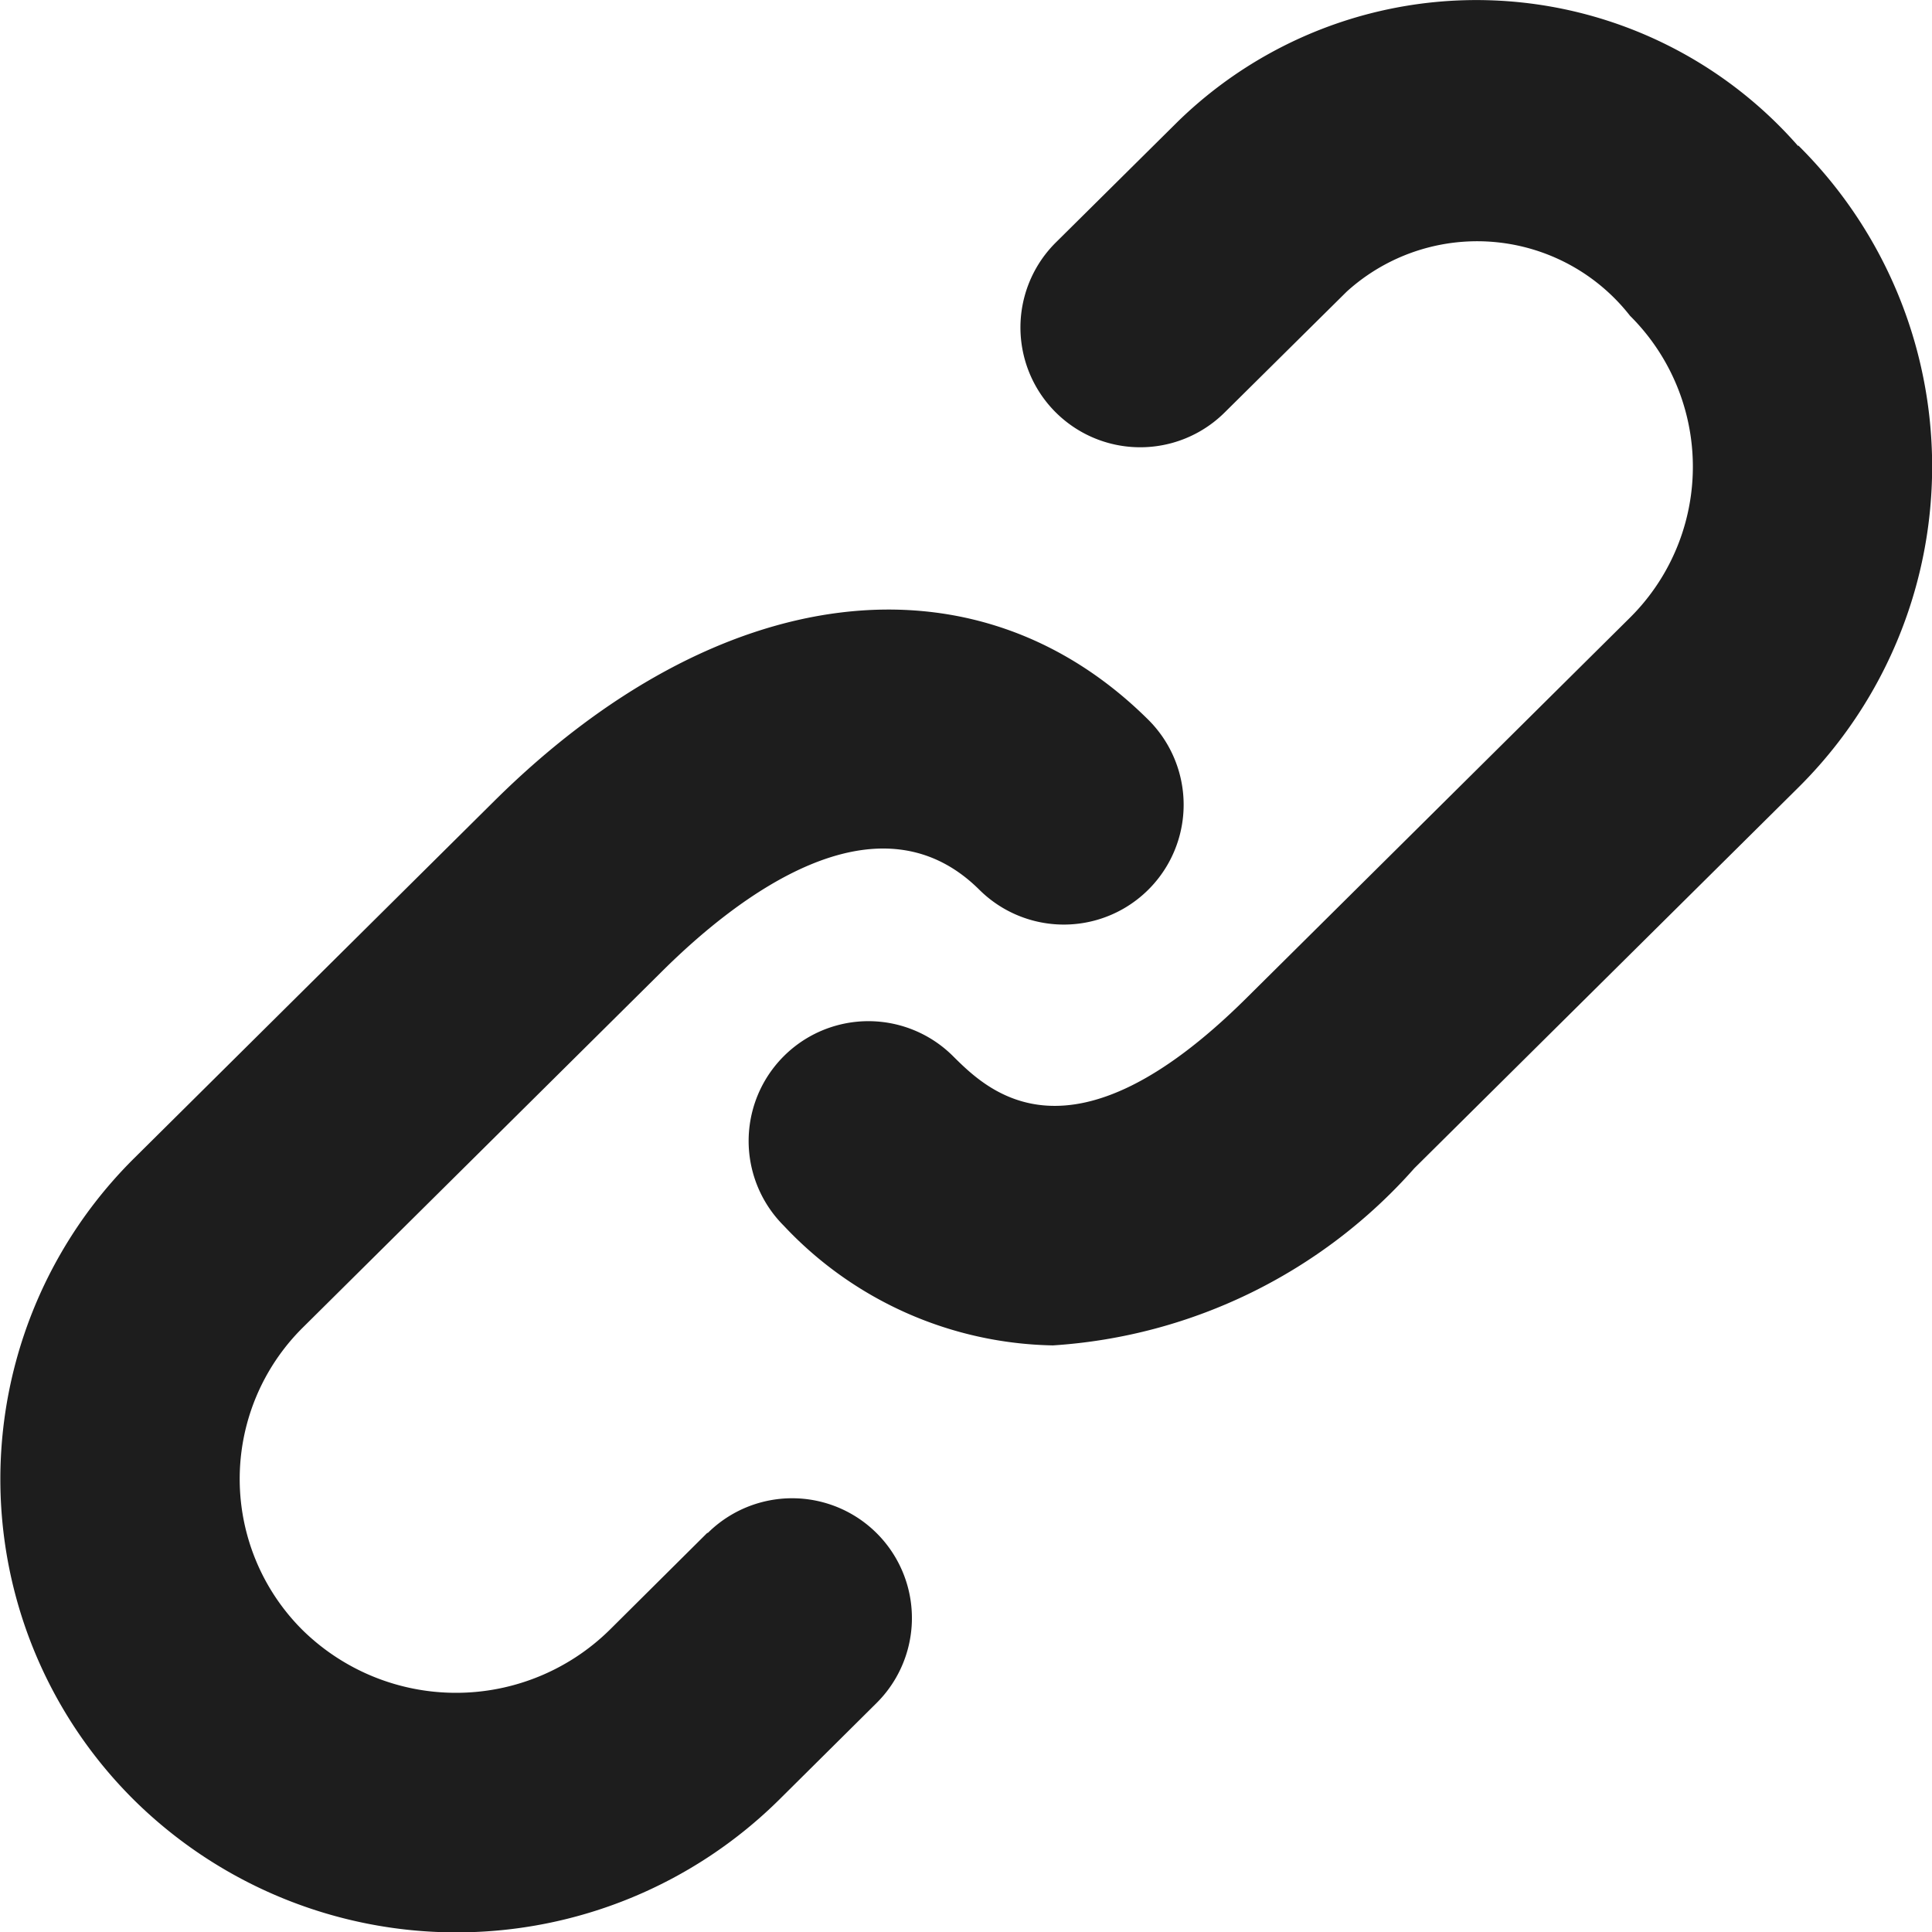 <svg xmlns="http://www.w3.org/2000/svg" width="16" height="16" viewBox="0 0 16 16">
  <path id="link" d="M7.859,14.691l-.81.805a1.814,1.814,0,0,1-2.545,0,1.765,1.765,0,0,1,0-2.5l2.98-2.955c.617-.613,1.779-1.515,2.626-.675a.991.991,0,1,0,1.4-1.407c-1.438-1.428-3.566-1.164-5.419.675l-2.98,2.956a3.742,3.742,0,0,0,0,5.316,3.8,3.8,0,0,0,5.338,0l.811-.805a.991.991,0,0,0-1.4-1.406ZM16.891,3.207a3.541,3.541,0,0,0-5.139-.2l-1.009,1a.991.991,0,1,0,1.4,1.406l1.01-1a1.607,1.607,0,0,1,2.346.2,1.761,1.761,0,0,1,0,2.5l-3.18,3.154c-1.454,1.441-2.136.766-2.427.477a.991.991,0,1,0-1.4,1.406,3.13,3.13,0,0,0,2.228.99,4.369,4.369,0,0,0,2.993-1.467l3.18-3.153a3.743,3.743,0,0,0,0-5.317Z" transform="translate(-2 -1.998)" fill="#1d1d1d"/>
</svg>
